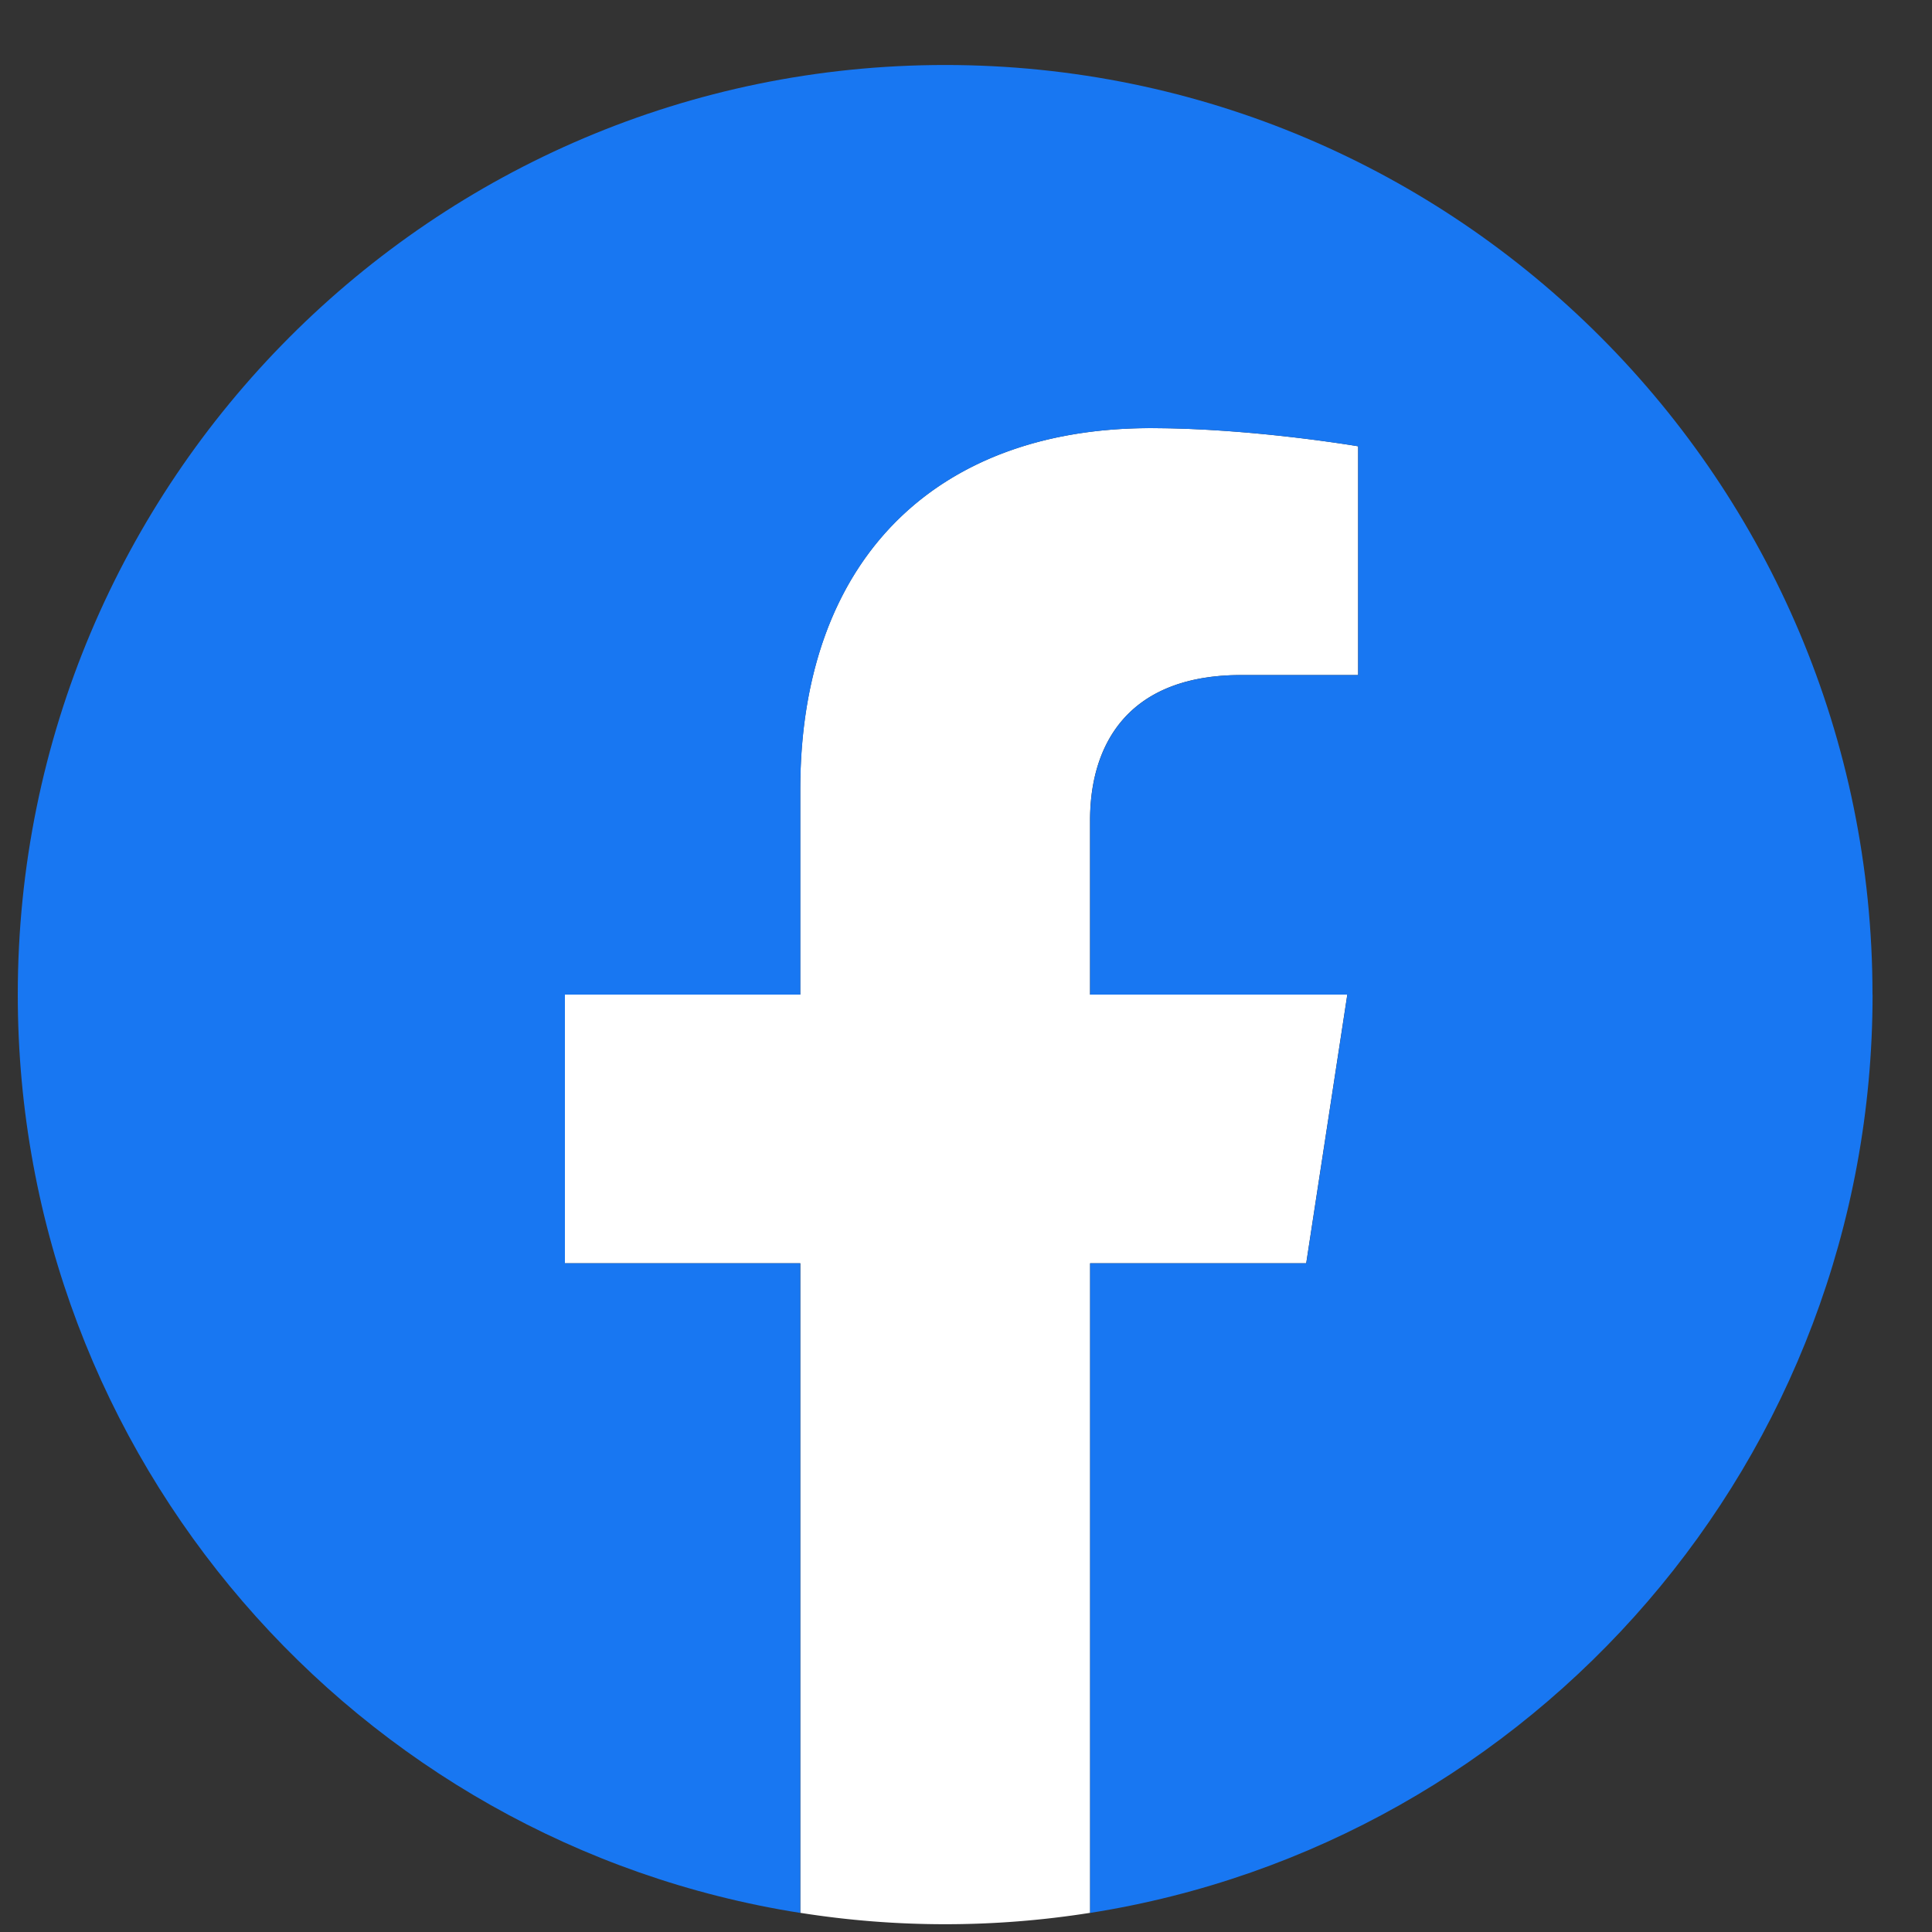 <svg xmlns="http://www.w3.org/2000/svg" width="25" height="25" fill="none" viewBox="0 0 25 25"><rect x="0" y="0" width="25" height="25" fill="#333333" stroke="none"/><path fill="#fff" fill-rule="evenodd" d="m16.902 16.347.532-3.477h-3.329v-2.257c0-.95.465-1.878 1.956-1.878h1.513v-2.96s-1.373-.235-2.686-.235c-2.741 0-4.533 1.665-4.533 4.68v2.65H7.31v3.477h3.046v8.405a12 12 0 0 0 3.75 0v-8.405z" clip-rule="evenodd"/><path fill="#1877F2" fill-rule="evenodd" d="M24.23 12.87c0-6.643-5.372-12.029-12-12.029-6.627 0-12 5.386-12 12.029 0 6.004 4.389 10.98 10.125 11.883v-8.406H7.31V12.87h3.046v-2.65c0-3.015 1.792-4.68 4.533-4.68 1.313 0 2.686.235 2.686.235v2.96h-1.513c-1.49 0-1.956.927-1.956 1.878v2.257h3.329l-.532 3.477h-2.797v8.406c5.737-.903 10.125-5.88 10.125-11.883" clip-rule="evenodd"/></svg>